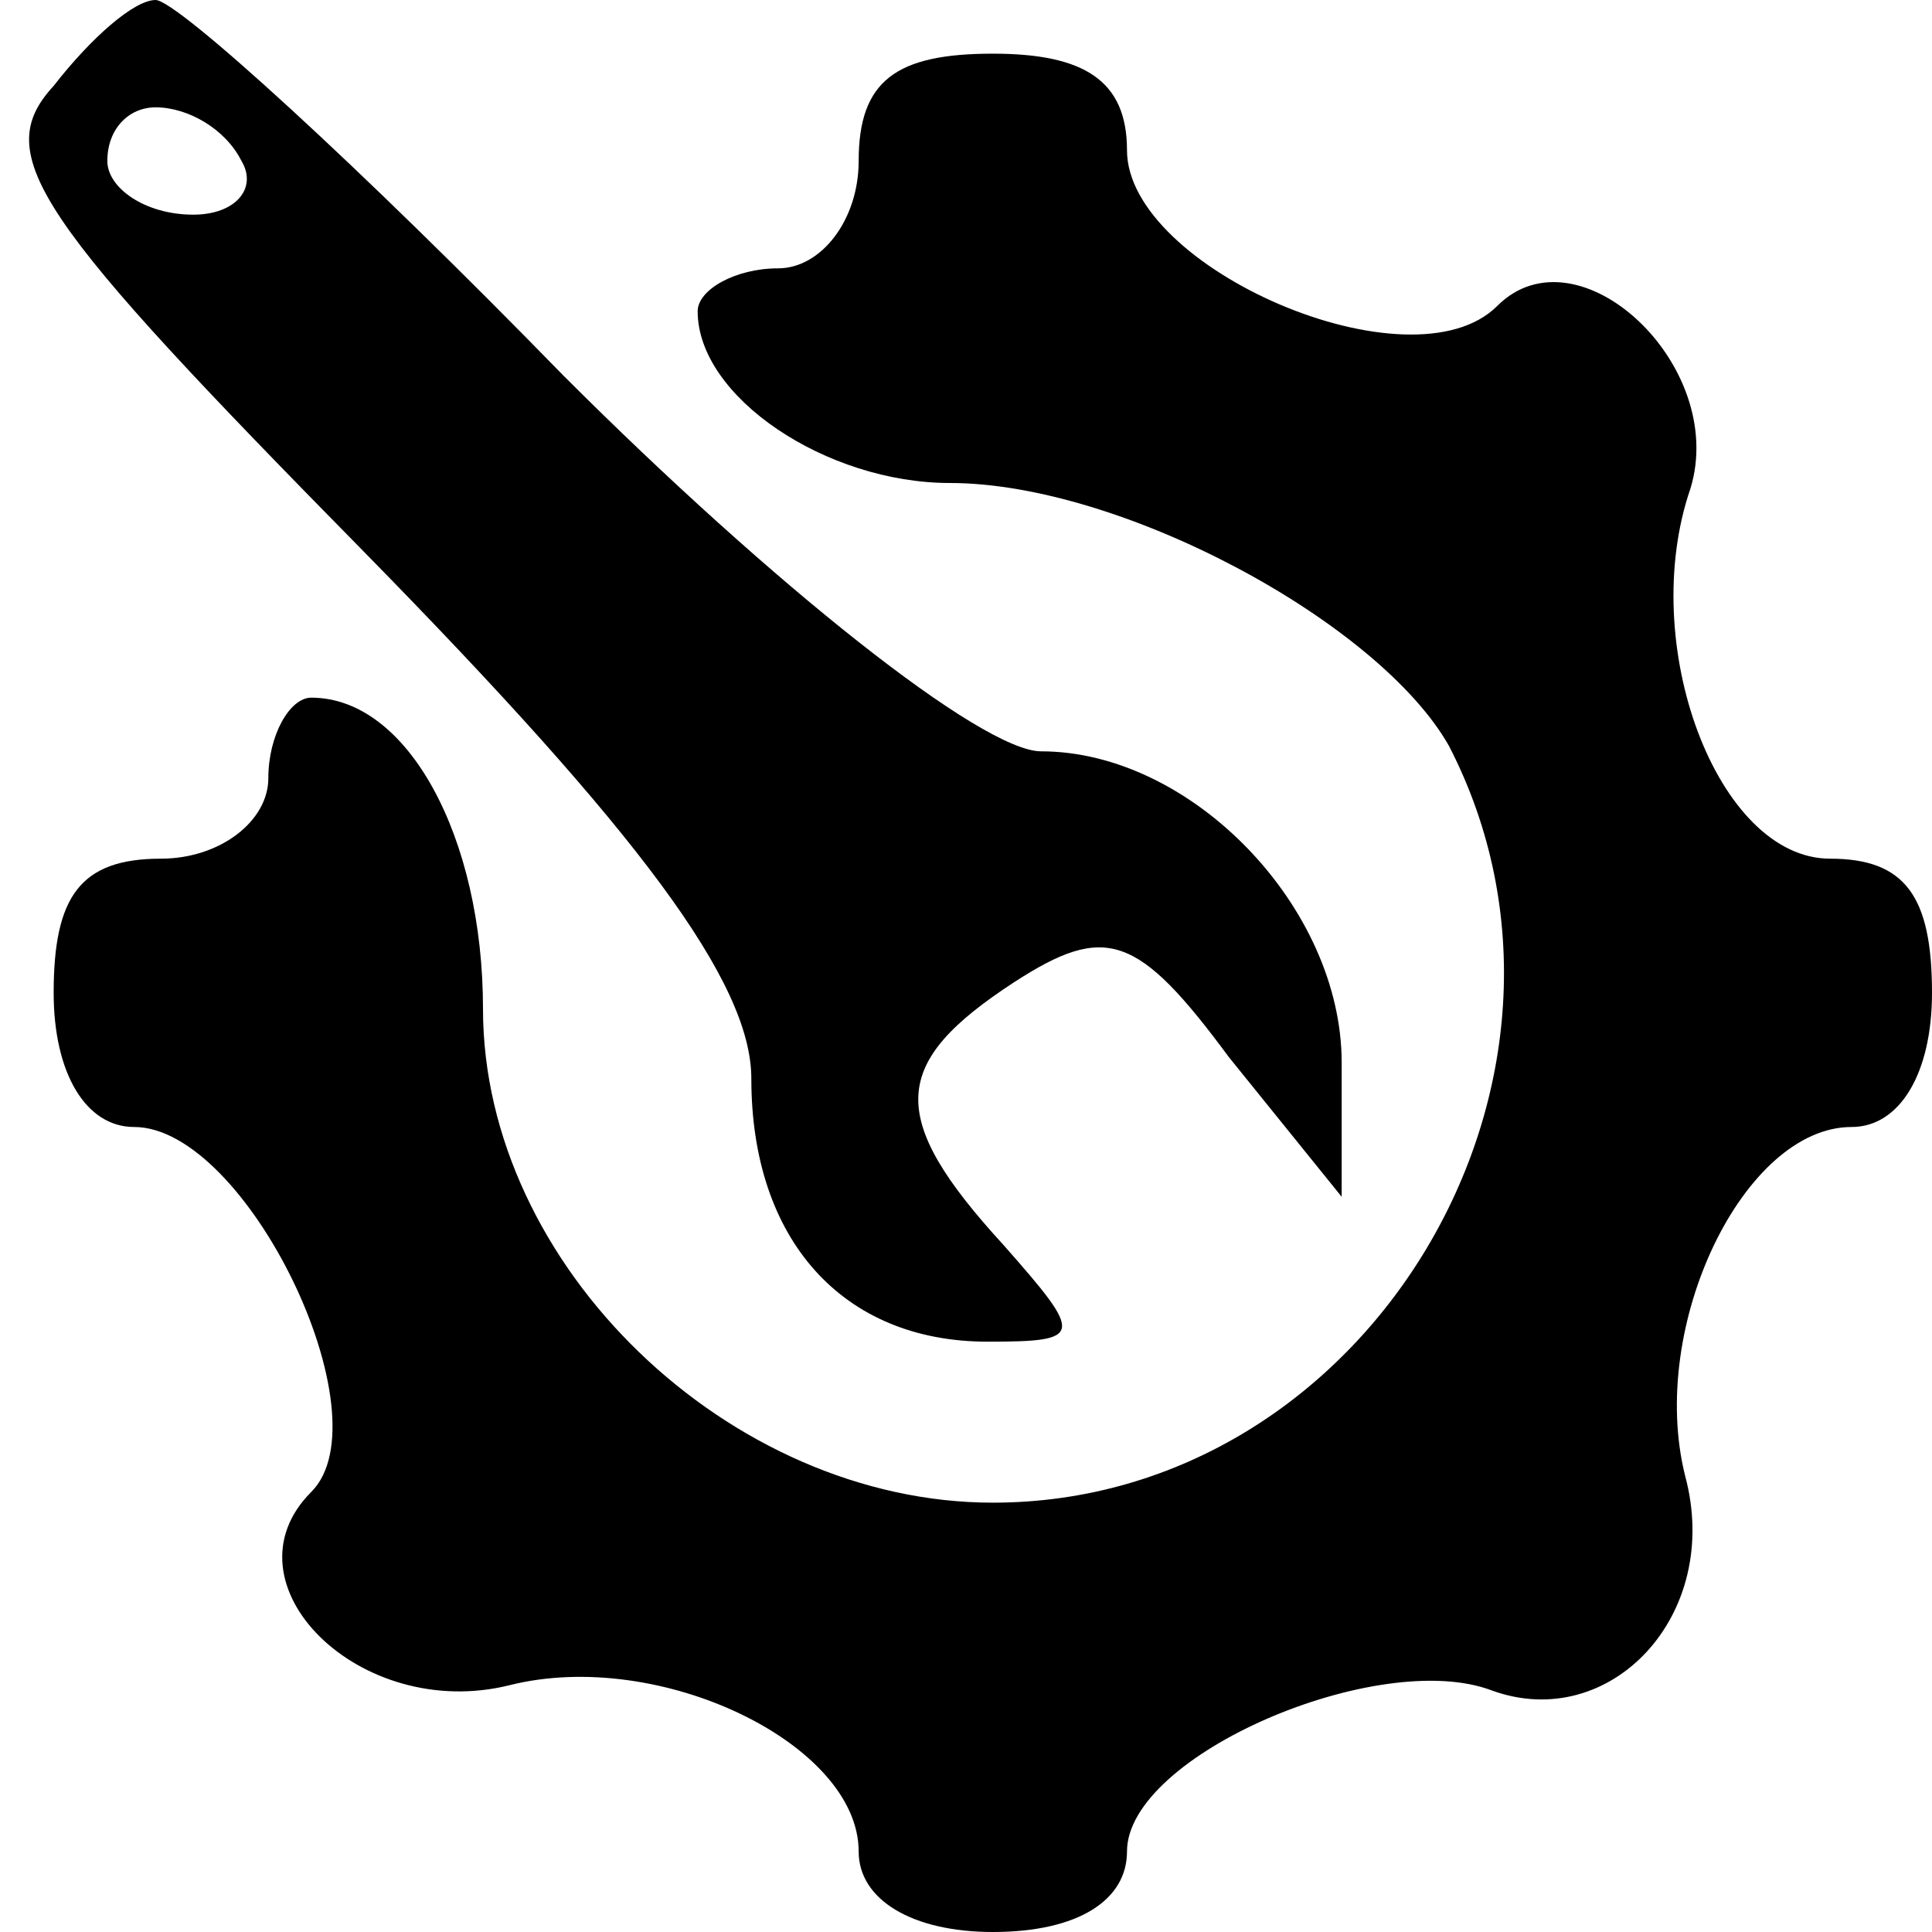<?xml version="1.0" standalone="no"?>
<!DOCTYPE svg PUBLIC "-//W3C//DTD SVG 20010904//EN"
 "http://www.w3.org/TR/2001/REC-SVG-20010904/DTD/svg10.dtd">
<svg version="1.0" xmlns="http://www.w3.org/2000/svg"
 width="36pt" height="36pt" viewBox="0 0 36 36"
 preserveAspectRatio="xMidYMid meet">

<g transform="translate(0,36) scale(0.1,-0.1)"
fill="#000000" stroke="none">
<path d="M10 344 c-12 -13 -3 -25 58 -87 51 -52 72 -80 72 -98 0 -30 17 -49
44 -49 18 0 18 1 3 18 -22 24 -21 34 2 49 17 11 23 9 40 -14 l21 -26 0 25 c0
29 -28 58 -56 58 -11 0 -50 31 -89 70 -38 39 -72 70 -76 70 -4 0 -12 -7 -19
-16z m35 -14 c3 -5 -1 -10 -9 -10 -9 0 -16 5 -16 10 0 6 4 10 9 10 6 0 13 -4
16 -10z"/>
<path d="M160 330 c0 -11 -7 -20 -15 -20 -8 0 -15 -4 -15 -8 0 -16 24 -32 47
-32 32 0 80 -26 93 -49 32 -62 -15 -141 -85 -141 -49 0 -95 44 -95 92 0 32
-14 58 -32 58 -4 0 -8 -7 -8 -15 0 -8 -9 -15 -20 -15 -15 0 -20 -7 -20 -25 0
-15 6 -25 15 -25 21 0 47 -54 33 -68 -17 -17 9 -43 37 -36 28 7 65 -11 65 -31
0 -9 10 -15 25 -15 16 0 25 6 25 15 0 18 47 38 68 30 22 -8 43 14 36 40 -7 28
11 65 31 65 9 0 15 10 15 25 0 18 -5 25 -19 25 -21 0 -36 40 -26 69 7 23 -21
49 -36 34 -16 -16 -69 7 -69 29 0 13 -8 18 -25 18 -18 0 -25 -5 -25 -20z"/>
</g>
</svg>
